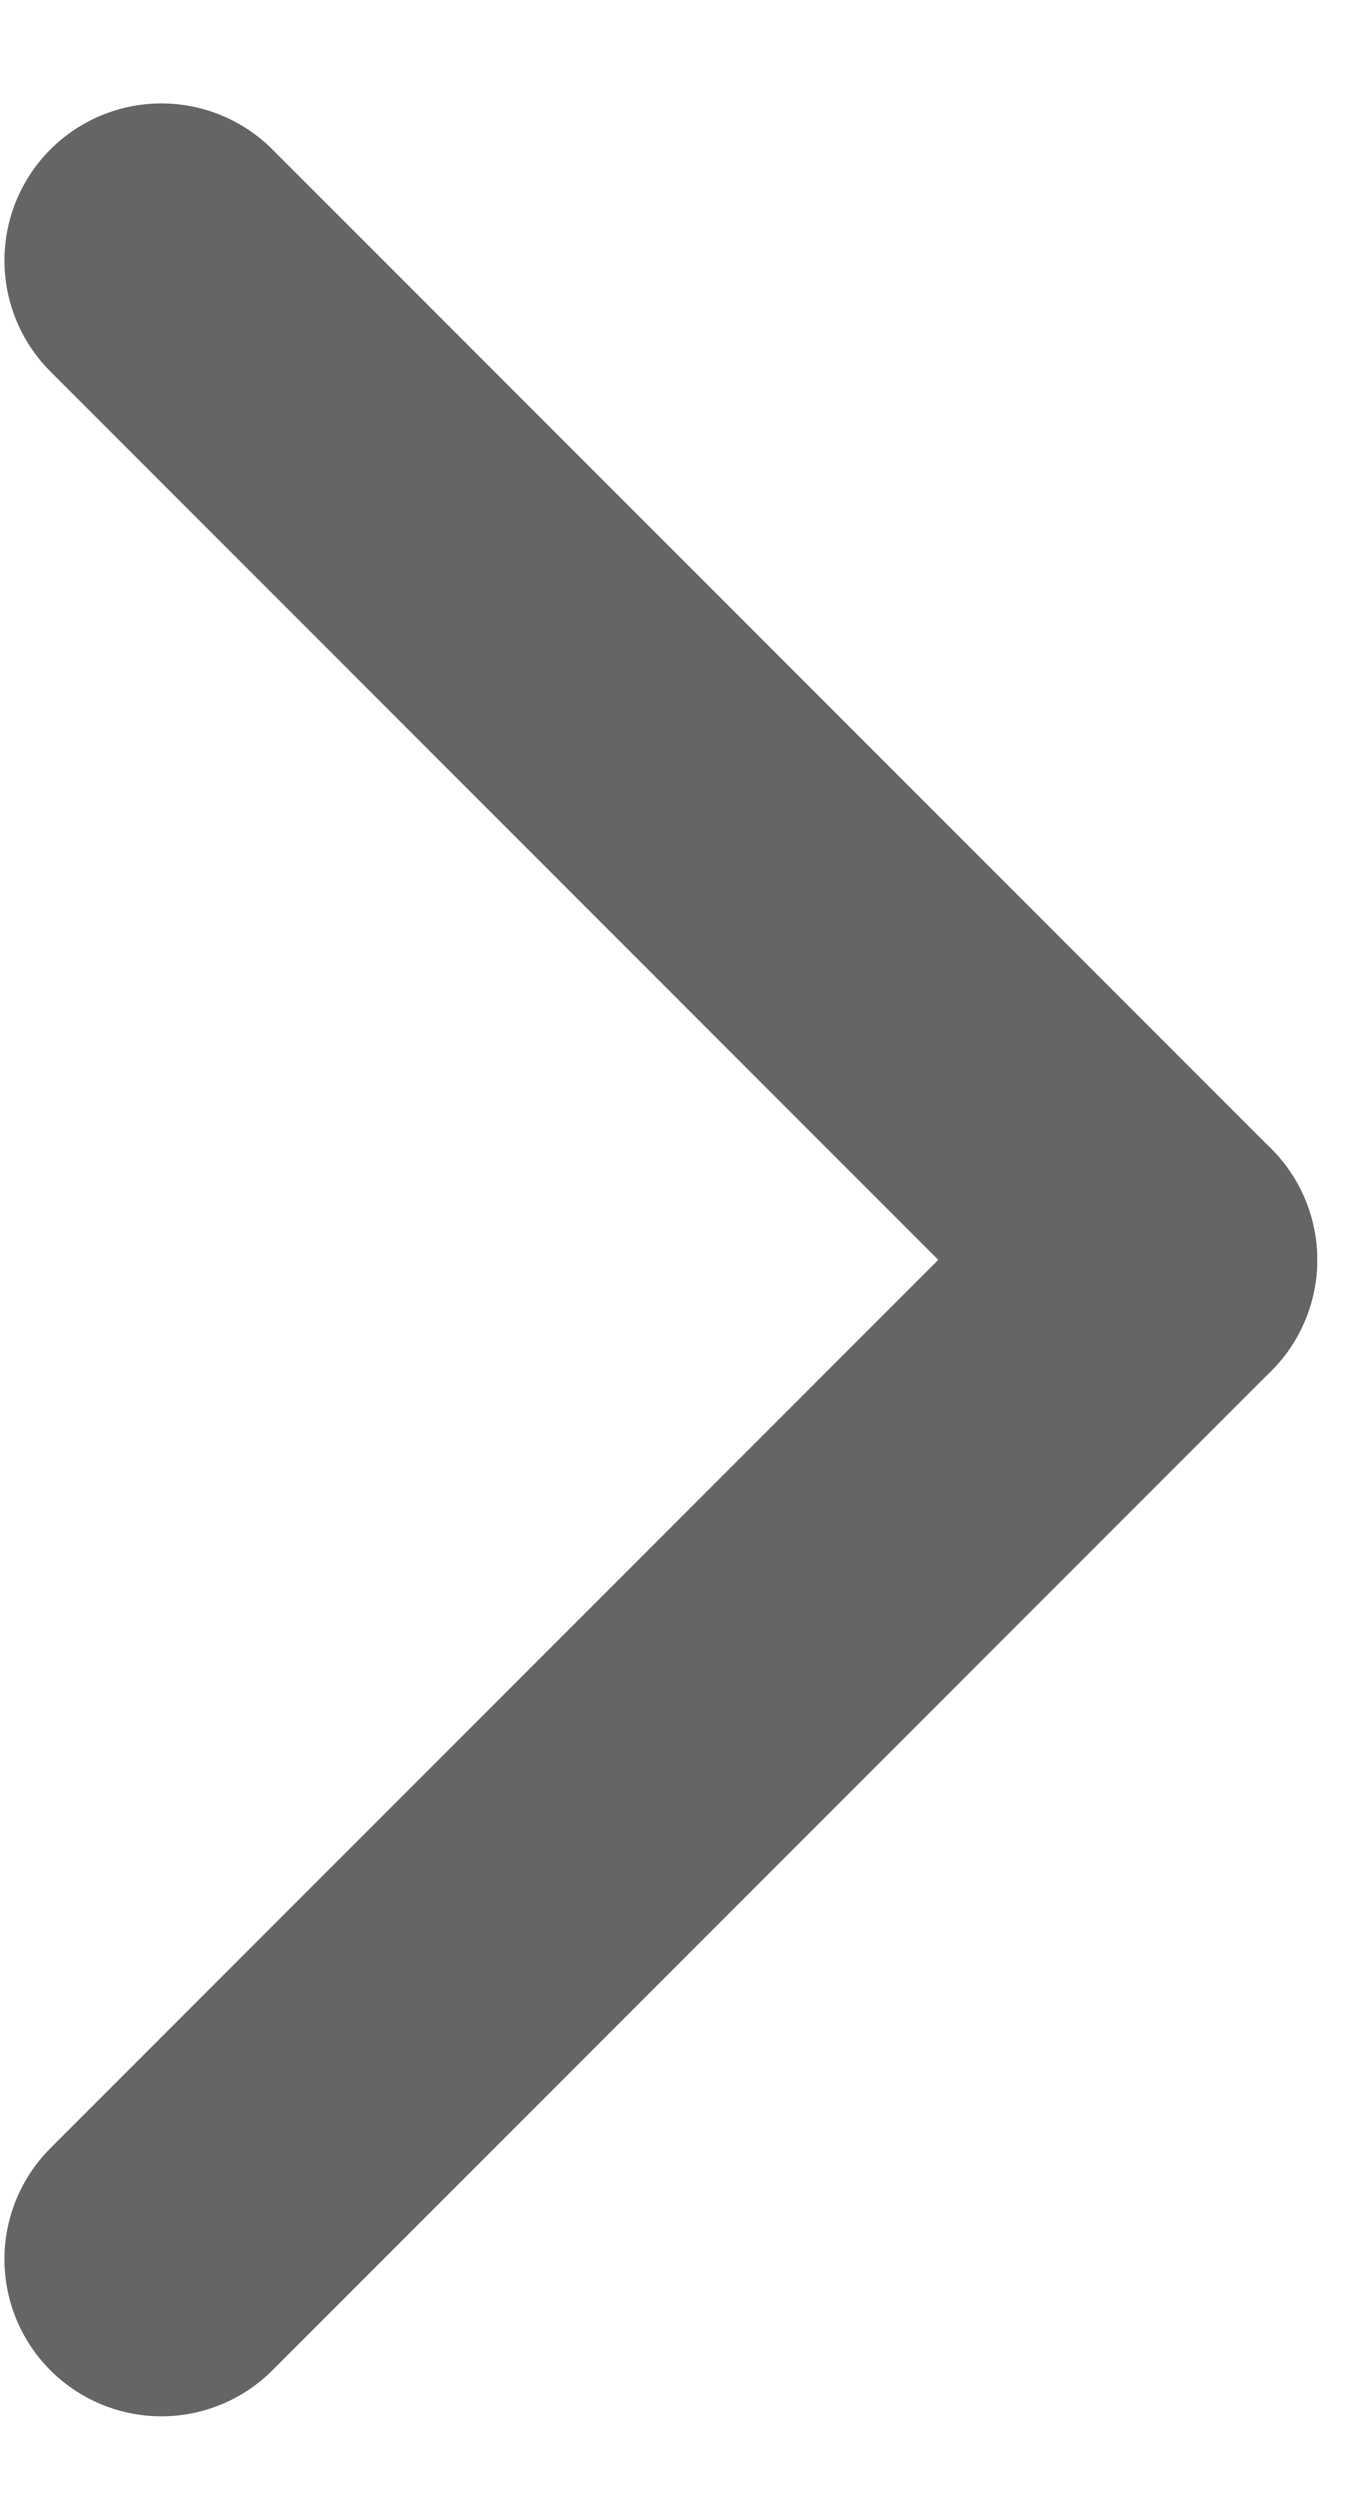 <svg width="12" height="22" viewBox="0 0 12 22" fill="none" xmlns="http://www.w3.org/2000/svg">
<path d="M1.421 19.88L10.215 11.086" stroke="#656565" stroke-width="2.764" stroke-linecap="round"/>
<path d="M10.215 11.086L1.421 2.292" stroke="#656565" stroke-width="2.764" stroke-linecap="round"/>
</svg>
